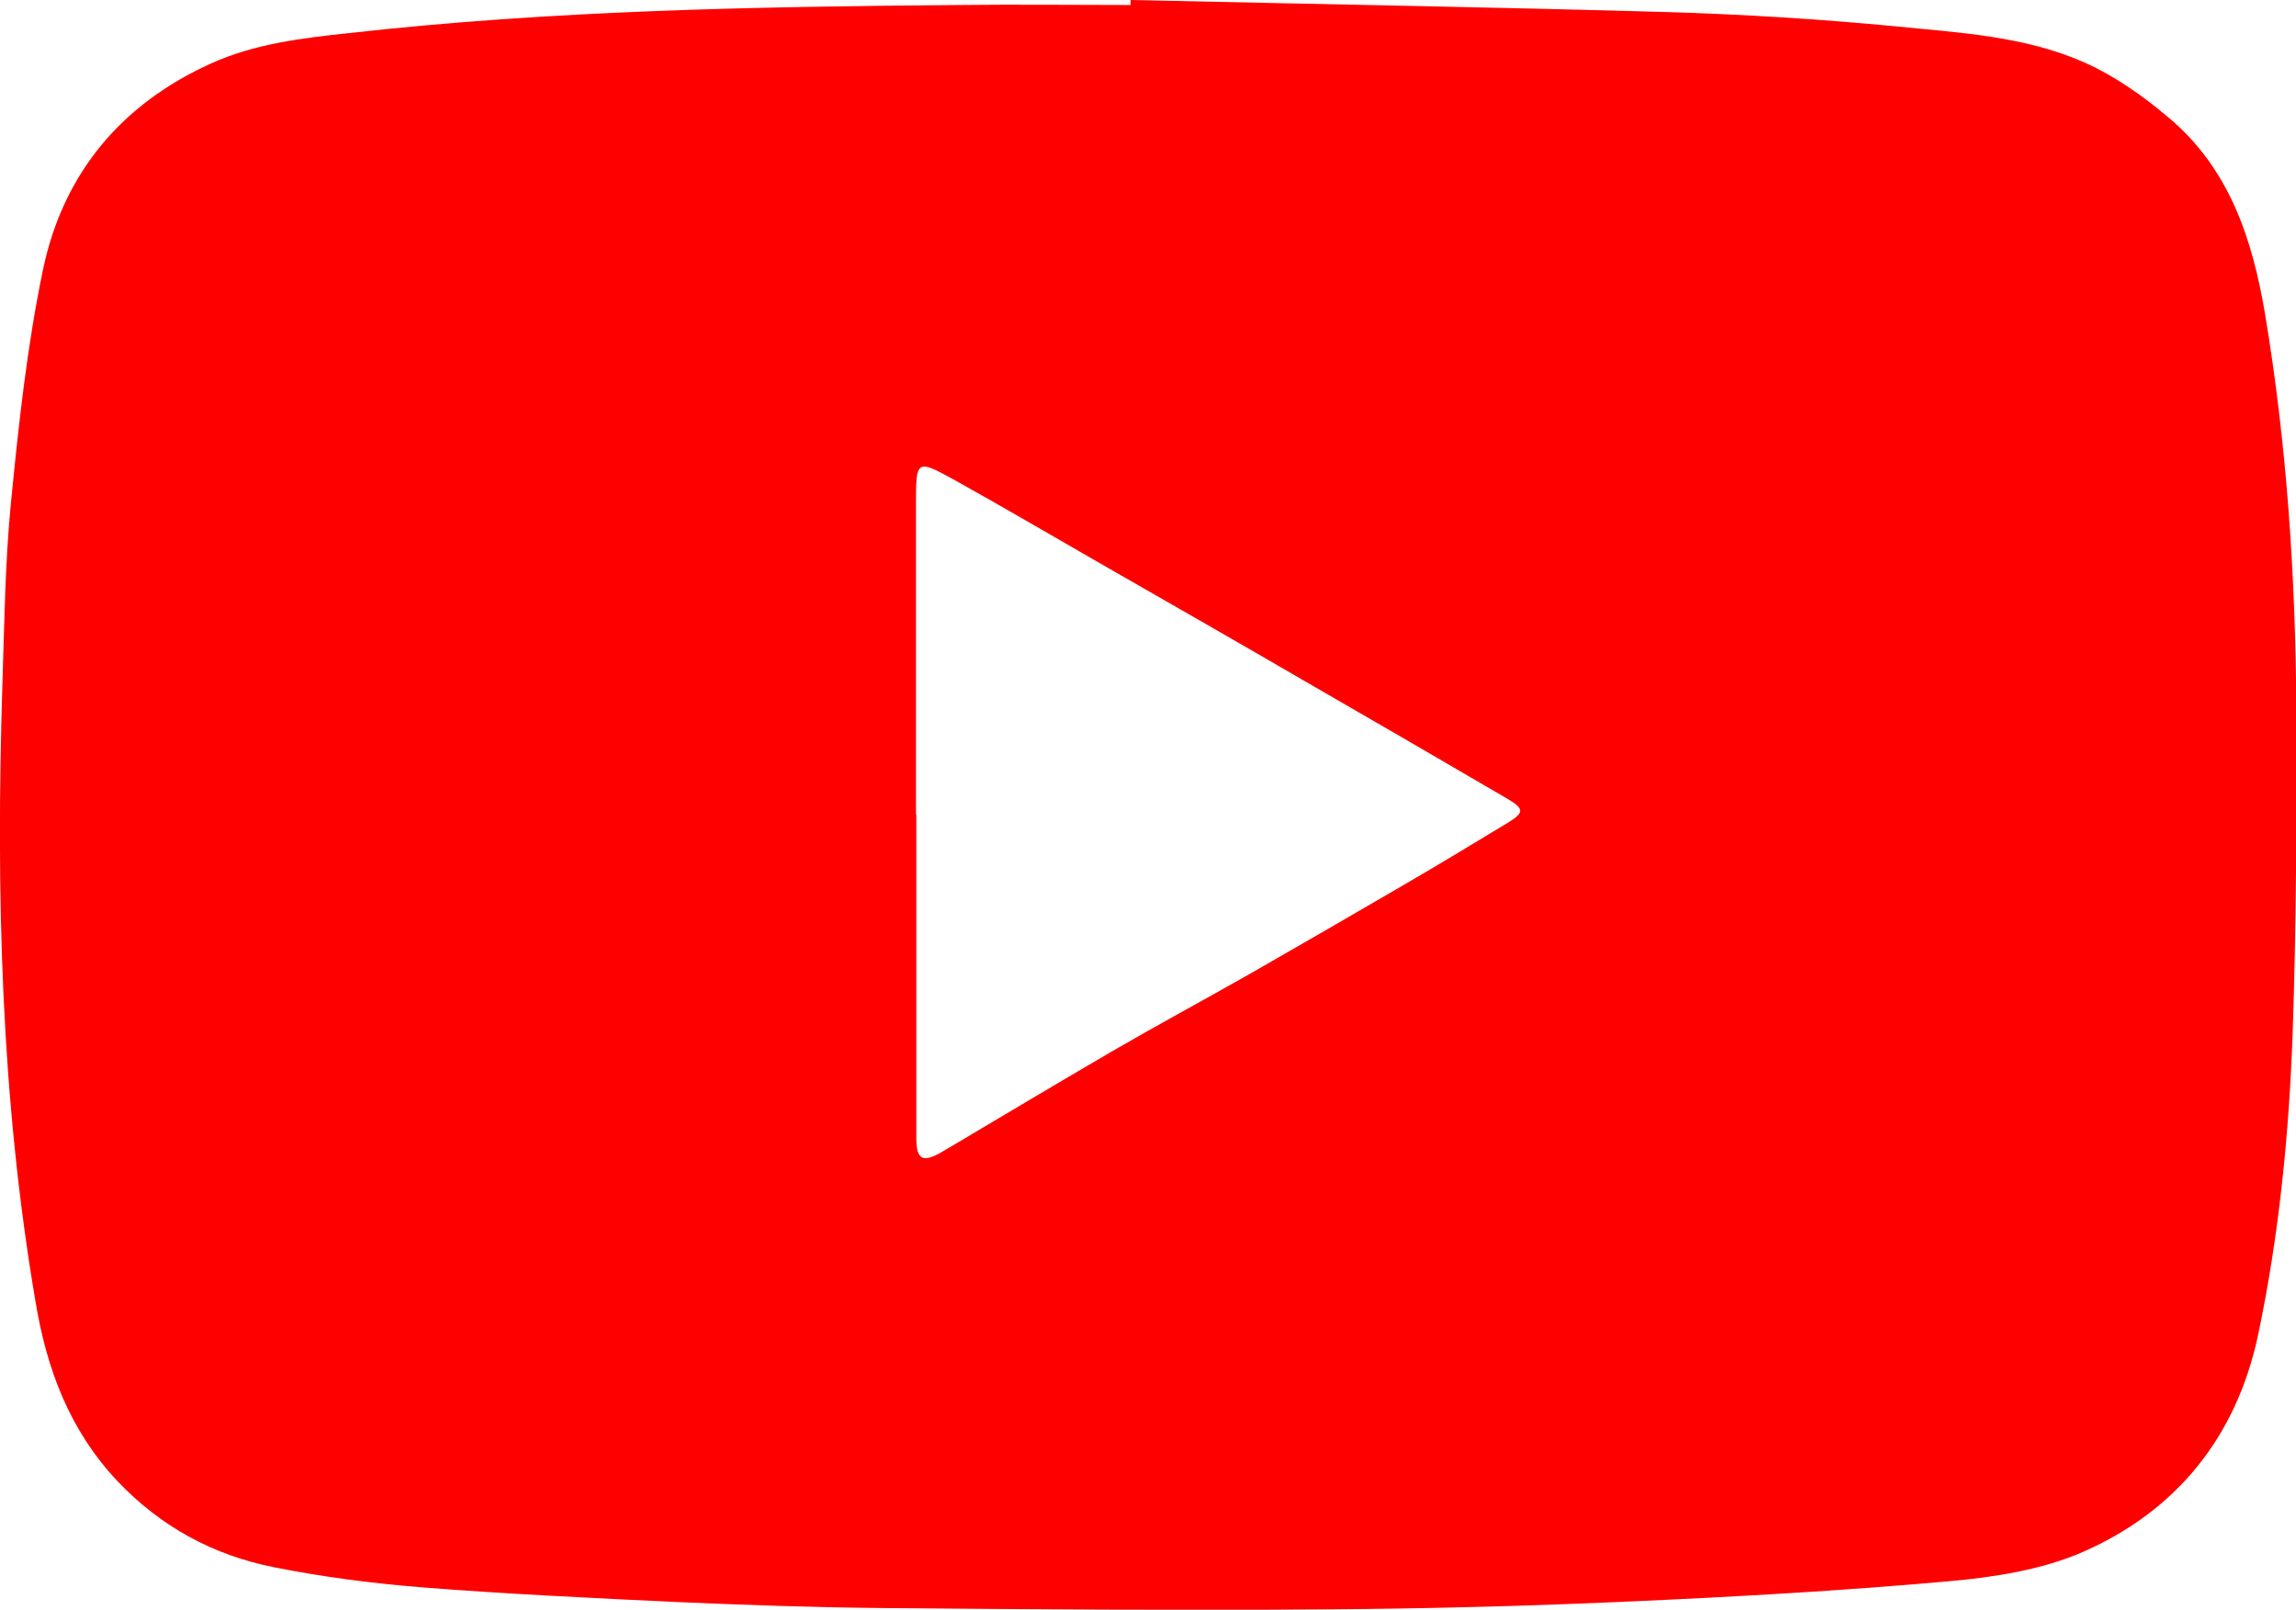 <?xml version="1.0" encoding="UTF-8"?><svg id="a" xmlns="http://www.w3.org/2000/svg" viewBox="0 0 68.68 48.15"><defs><style>.b{fill:red;}</style></defs><path class="b" d="M33.83,0c5.34,.12,10.68,.21,16.02,.36,2.3,.07,4.59,.21,6.88,.43,1.89,.19,3.83,.29,5.6,1.07,.91,.4,1.76,1,2.53,1.65,1.81,1.51,2.51,3.61,2.89,5.86,.66,3.94,.92,7.92,.94,11.91,.01,3.21,0,6.42-.11,9.63-.11,3.04-.41,6.07-1.04,9.05-.65,3.02-2.43,5.23-5.23,6.46-1.24,.54-2.67,.76-4.03,.88-3.14,.28-6.3,.46-9.45,.6-3.07,.14-6.15,.22-9.22,.24-4.41,.03-8.82,0-13.23-.04-2.04-.02-4.09-.09-6.13-.18-2.55-.12-5.1-.24-7.64-.44-1.48-.12-2.96-.31-4.41-.6-1.82-.36-3.39-1.21-4.69-2.58-1.44-1.53-2.12-3.37-2.45-5.38C.02,32.82-.12,26.68,.07,20.53c.06-1.84,.08-3.69,.26-5.52,.23-2.33,.48-4.67,.96-6.96C1.89,5.19,3.63,3.11,6.31,1.9c1.3-.59,2.72-.76,4.13-.91C16.49,.31,22.57,.2,28.65,.15c1.72-.02,3.45,0,5.17,0v-.14Zm-6.42,24.36h0c0,3.23,0,6.45,0,9.68,0,.65,.19,.75,.76,.42,.07-.04,.14-.09,.22-.13,1.62-.96,3.24-1.93,4.87-2.88,1.38-.8,2.79-1.56,4.18-2.35,1.52-.87,3.04-1.75,4.55-2.63,1.05-.61,2.09-1.24,3.13-1.87,.47-.29,.47-.41,0-.69-2.02-1.18-4.05-2.36-6.08-3.53-1.98-1.15-3.97-2.29-5.96-3.43-1.52-.87-3.03-1.76-4.56-2.61-1.11-.61-1.12-.58-1.12,.74,0,3.09,0,6.18,0,9.28Z"/></svg>